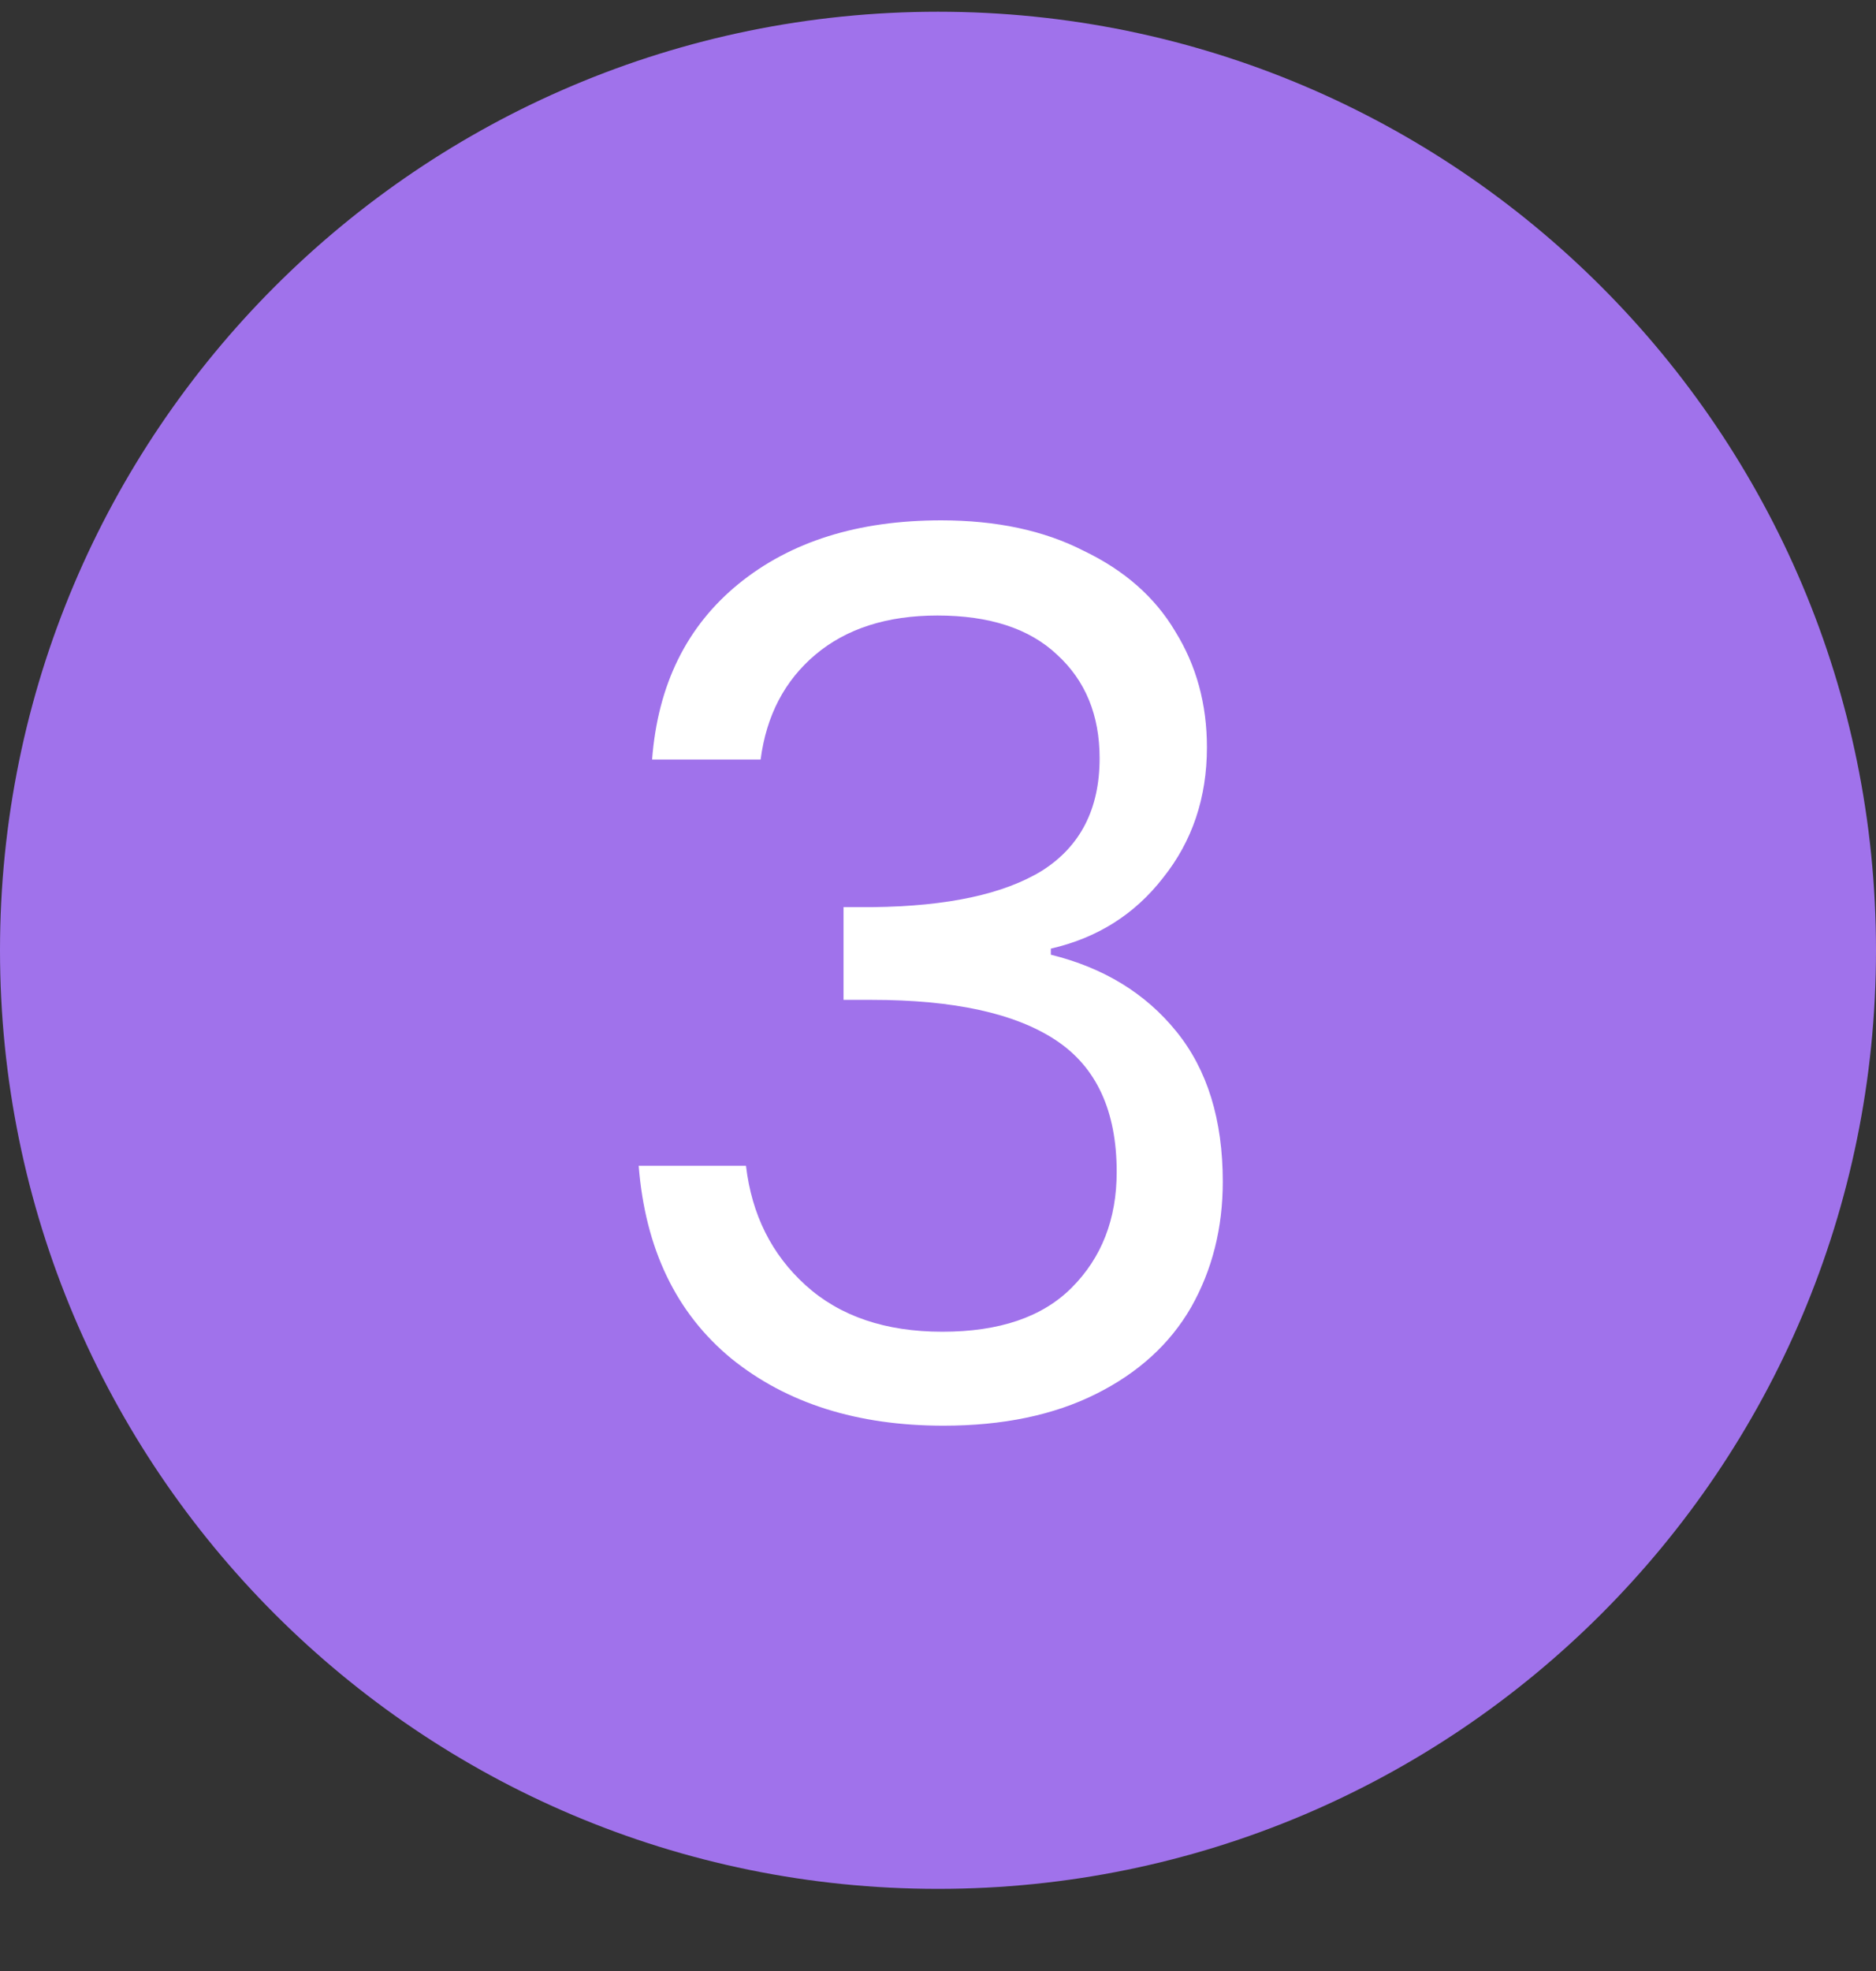 <svg width="20" height="21" viewBox="0 0 20 21" fill="none" xmlns="http://www.w3.org/2000/svg">
<rect x="0" y="0" width="20" height="21" fill="#333333" stroke="none"/>
<path d="M0.5 10.125C0.5 4.878 4.753 0.625 10 0.625C15.247 0.625 19.5 4.878 19.5 10.125C19.5 15.372 15.247 19.625 10 19.625C4.753 19.625 0.5 15.372 0.5 10.125Z" fill="#A072EB" stroke="#A072EB"/>
<path d="M6.952 8.092C7.013 7.295 7.321 6.671 7.875 6.22C8.43 5.769 9.149 5.544 10.033 5.544C10.623 5.544 11.13 5.652 11.554 5.869C11.988 6.077 12.313 6.363 12.529 6.727C12.755 7.091 12.867 7.503 12.867 7.962C12.867 8.499 12.711 8.963 12.399 9.353C12.096 9.743 11.697 9.994 11.203 10.107V10.172C11.767 10.311 12.213 10.584 12.542 10.991C12.872 11.398 13.036 11.931 13.036 12.59C13.036 13.084 12.924 13.53 12.698 13.929C12.473 14.319 12.135 14.627 11.684 14.852C11.234 15.077 10.692 15.19 10.059 15.19C9.141 15.19 8.387 14.952 7.797 14.475C7.208 13.99 6.879 13.305 6.809 12.421H7.953C8.014 12.941 8.226 13.366 8.59 13.695C8.954 14.024 9.44 14.189 10.046 14.189C10.653 14.189 11.112 14.033 11.424 13.721C11.745 13.4 11.905 12.989 11.905 12.486C11.905 11.836 11.689 11.368 11.255 11.082C10.822 10.796 10.168 10.653 9.292 10.653H8.993V9.665H9.305C10.103 9.656 10.705 9.526 11.112 9.275C11.52 9.015 11.723 8.616 11.723 8.079C11.723 7.62 11.572 7.251 11.268 6.974C10.974 6.697 10.549 6.558 9.994 6.558C9.457 6.558 9.024 6.697 8.694 6.974C8.365 7.251 8.17 7.624 8.109 8.092H6.952Z" fill="white"/>
</svg>
